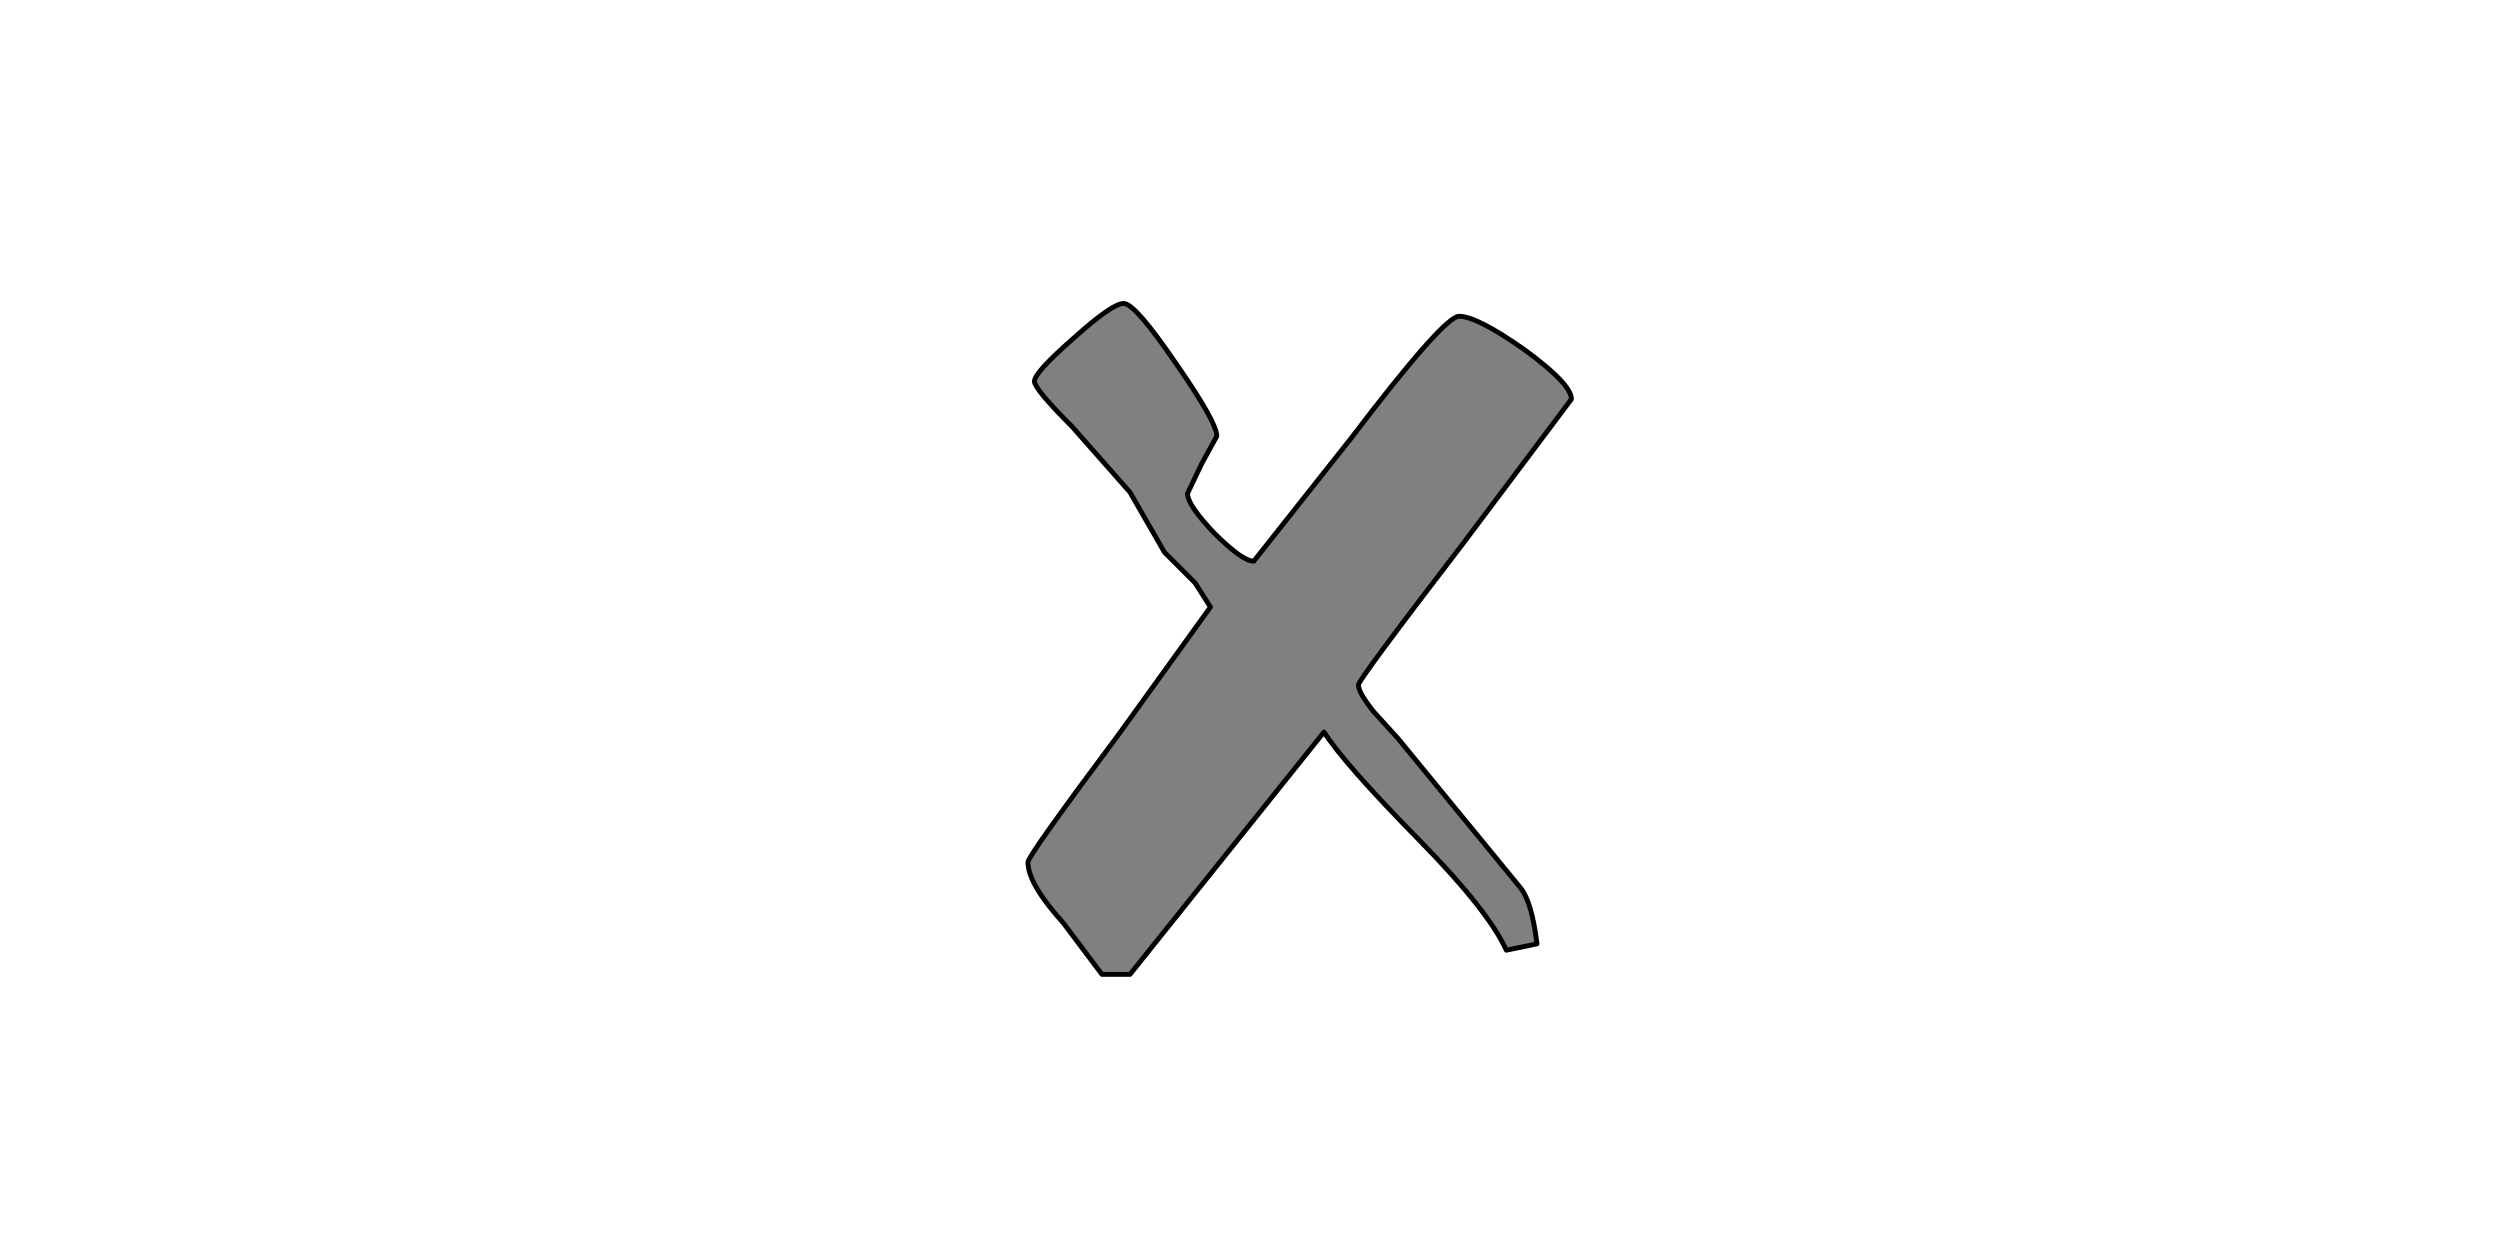 <?xml version="1.0" encoding="UTF-8" standalone="no"?>
<svg xmlns:xlink="http://www.w3.org/1999/xlink" height="512.0px" width="1024.0px" xmlns="http://www.w3.org/2000/svg">
  <g transform="matrix(1.0, 0.0, 0.0, 1.0, 0.0, 0.0)">
    <path d="M481.65 148.85 Q464.95 124.3 460.25 124.3 455.55 124.3 439.9 138.4 423.7 152.55 423.7 156.2 423.7 159.3 439.35 175.0 L462.85 201.65 476.95 226.2 489.5 238.75 495.8 248.65 458.15 300.9 Q421.05 350.55 421.05 353.15 421.05 362.05 435.7 378.25 L451.35 399.1 462.85 399.1 542.3 299.85 Q550.65 312.9 581.45 344.25 609.65 373.0 617.0 389.2 L629.55 386.6 Q627.45 369.35 622.75 363.6 L572.6 302.45 562.65 291.5 Q556.4 283.65 556.4 280.55 556.4 278.45 599.75 222.0 L643.65 163.5 Q643.65 157.25 624.3 143.15 604.95 129.55 597.65 129.55 591.4 129.55 553.25 179.7 L513.55 229.85 Q508.85 229.85 497.35 218.35 486.4 206.85 486.4 202.15 L492.1 190.15 498.4 178.65 Q498.4 172.9 481.65 148.85" fill="#808080" fill-rule="evenodd" stroke="none"/>
    <path d="M481.65 148.85 Q498.4 172.9 498.4 178.65 L492.1 190.15 486.4 202.15 Q486.4 206.85 497.35 218.35 508.85 229.85 513.55 229.85 L553.25 179.7 Q591.4 129.55 597.65 129.55 604.95 129.55 624.3 143.15 643.65 157.25 643.65 163.5 L599.75 222.0 Q556.4 278.45 556.4 280.55 556.4 283.65 562.65 291.5 L572.6 302.45 622.75 363.6 Q627.45 369.35 629.55 386.6 L617.0 389.2 Q609.65 373.0 581.45 344.25 550.65 312.9 542.3 299.85 L462.85 399.1 451.35 399.1 435.7 378.25 Q421.05 362.05 421.05 353.15 421.05 350.55 458.15 300.9 L495.8 248.65 489.5 238.75 476.95 226.2 462.85 201.65 439.35 175.0 Q423.7 159.3 423.7 156.2 423.7 152.55 439.9 138.4 455.55 124.3 460.25 124.3 464.95 124.3 481.65 148.85 Z" fill="none" stroke="#000000" stroke-linecap="round" stroke-linejoin="round" stroke-width="2.0"/>
  </g>
</svg>
